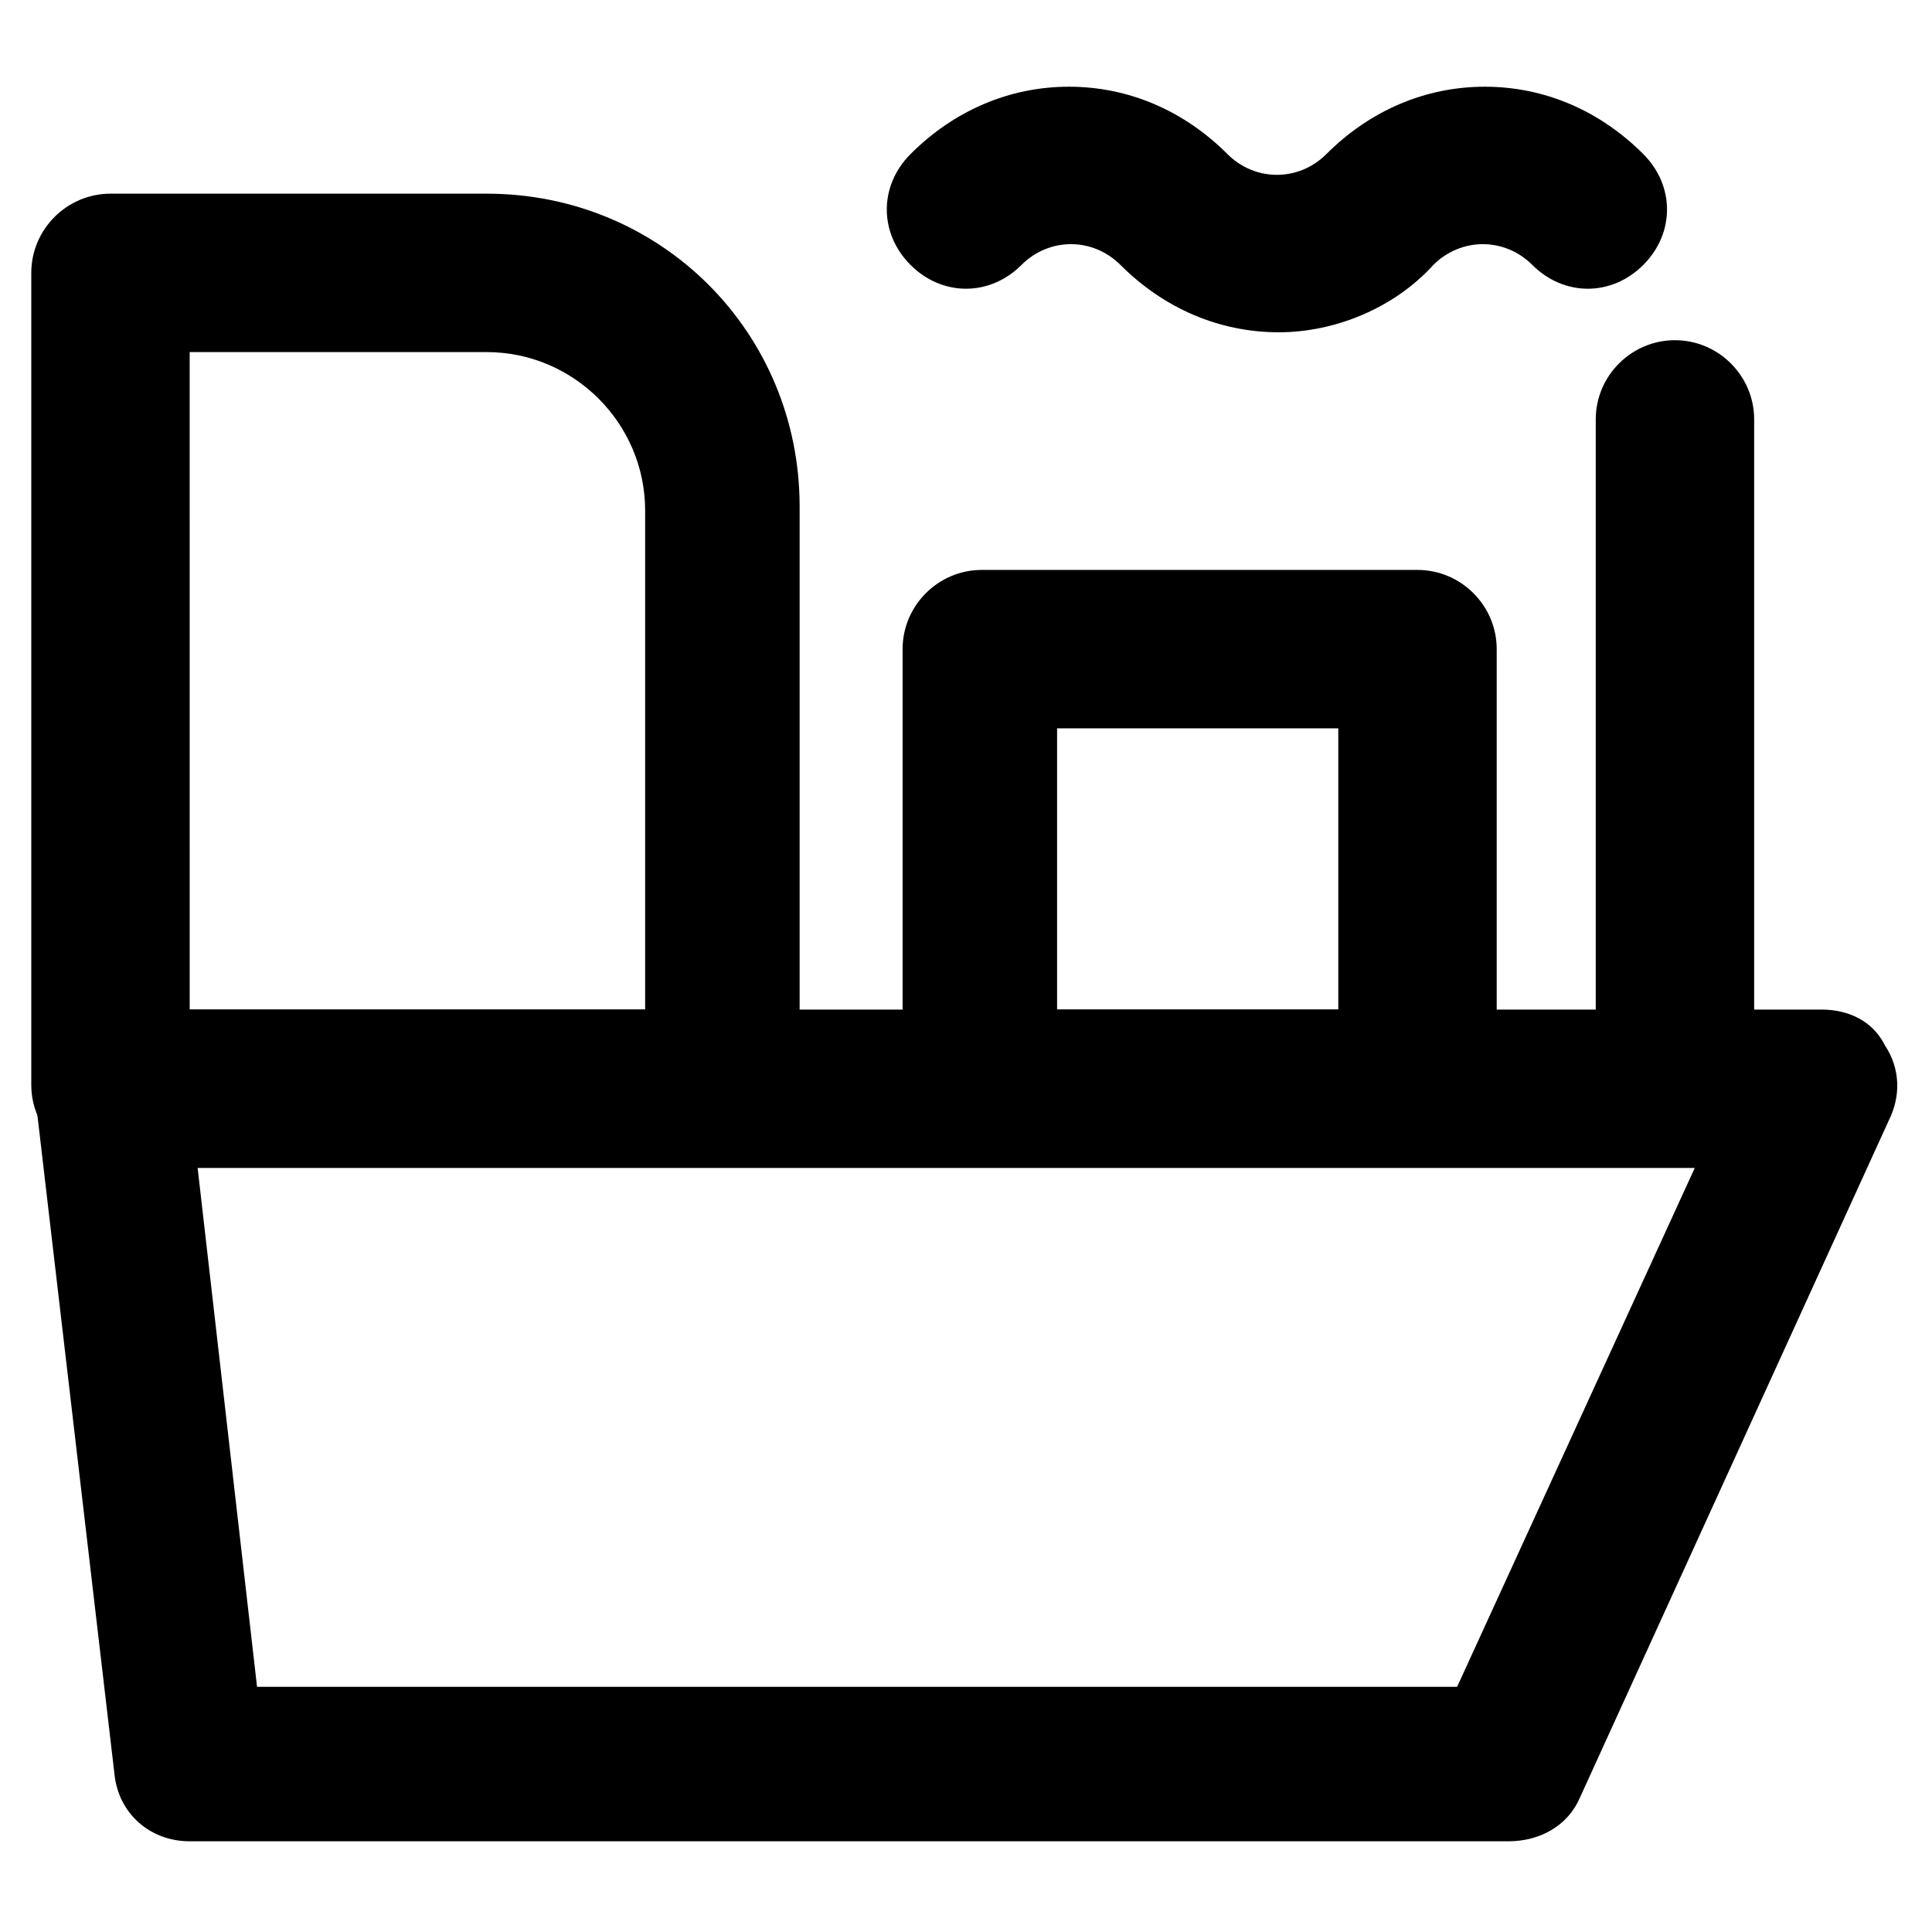 <?xml version="1.0" encoding="UTF-8"?>
<!-- Uploaded to: SVG Repo, www.svgrepo.com, Generator: SVG Repo Mixer Tools -->
<svg fill="#000000" width="800px" height="800px" version="1.1" viewBox="144 144 512 512" xmlns="http://www.w3.org/2000/svg">
 <g>
  <path d="m543.79 631.96h-349.52c-10.496 0-18.895-7.348-19.941-17.844l-20.992-179.48c-1.051-6.297 1.051-11.547 5.246-15.742 4.199-4.199 9.445-7.348 15.742-7.348h452.38c7.348 0 13.645 3.148 16.793 9.445 4.199 6.297 4.199 13.645 1.051 19.941l-81.867 179.48c-3.148 7.348-10.496 11.547-18.895 11.547zm-331.67-40.934h318.03l62.977-137.5-396.75-0.004z"/>
  <path d="m335.97 452.48h-162.69c-11.547 0-20.992-9.445-20.992-20.992v-215.17c0-11.547 9.445-20.992 20.992-20.992h99.711c46.184 0 82.918 36.734 82.918 82.918v153.24c0 12.598-8.395 20.996-19.941 20.996zm-141.7-40.938h120.7v-132.25c0-23.09-18.895-41.984-41.984-41.984h-78.719z"/>
  <path d="m519.65 452.48h-115.46c-11.547 0-20.992-9.445-20.992-20.992v-115.46c0-11.547 9.445-20.992 20.992-20.992h115.46c11.547 0 20.992 9.445 20.992 20.992v115.46c-1.047 12.594-10.496 20.992-20.992 20.992zm-95.512-40.938h74.523v-74.523h-74.523z"/>
  <path d="m587.88 452.48c-11.547 0-20.992-9.445-20.992-20.992v-176.34c0-11.547 9.445-20.992 20.992-20.992s20.992 9.445 20.992 20.992v177.38c-1.051 11.547-9.449 19.945-20.992 19.945z"/>
  <path d="m482.92 232.06c-15.742 0-30.438-6.297-41.984-17.844-7.348-7.348-18.895-7.348-26.238 0-8.398 8.398-20.992 8.398-29.391 0-8.398-8.398-8.398-20.992 0-29.391 11.547-11.547 26.238-17.844 41.984-17.844 15.742 0 30.438 6.297 41.984 17.844 7.348 7.348 18.895 7.348 26.238 0 11.547-11.547 26.238-17.844 41.984-17.844 15.742 0 30.438 6.297 41.984 17.844 8.398 8.398 8.398 20.992 0 29.391-8.398 8.398-20.992 8.398-29.391 0-7.348-7.348-18.895-7.348-26.238 0-10.496 11.547-26.238 17.844-40.934 17.844z"/>
 </g>
</svg>